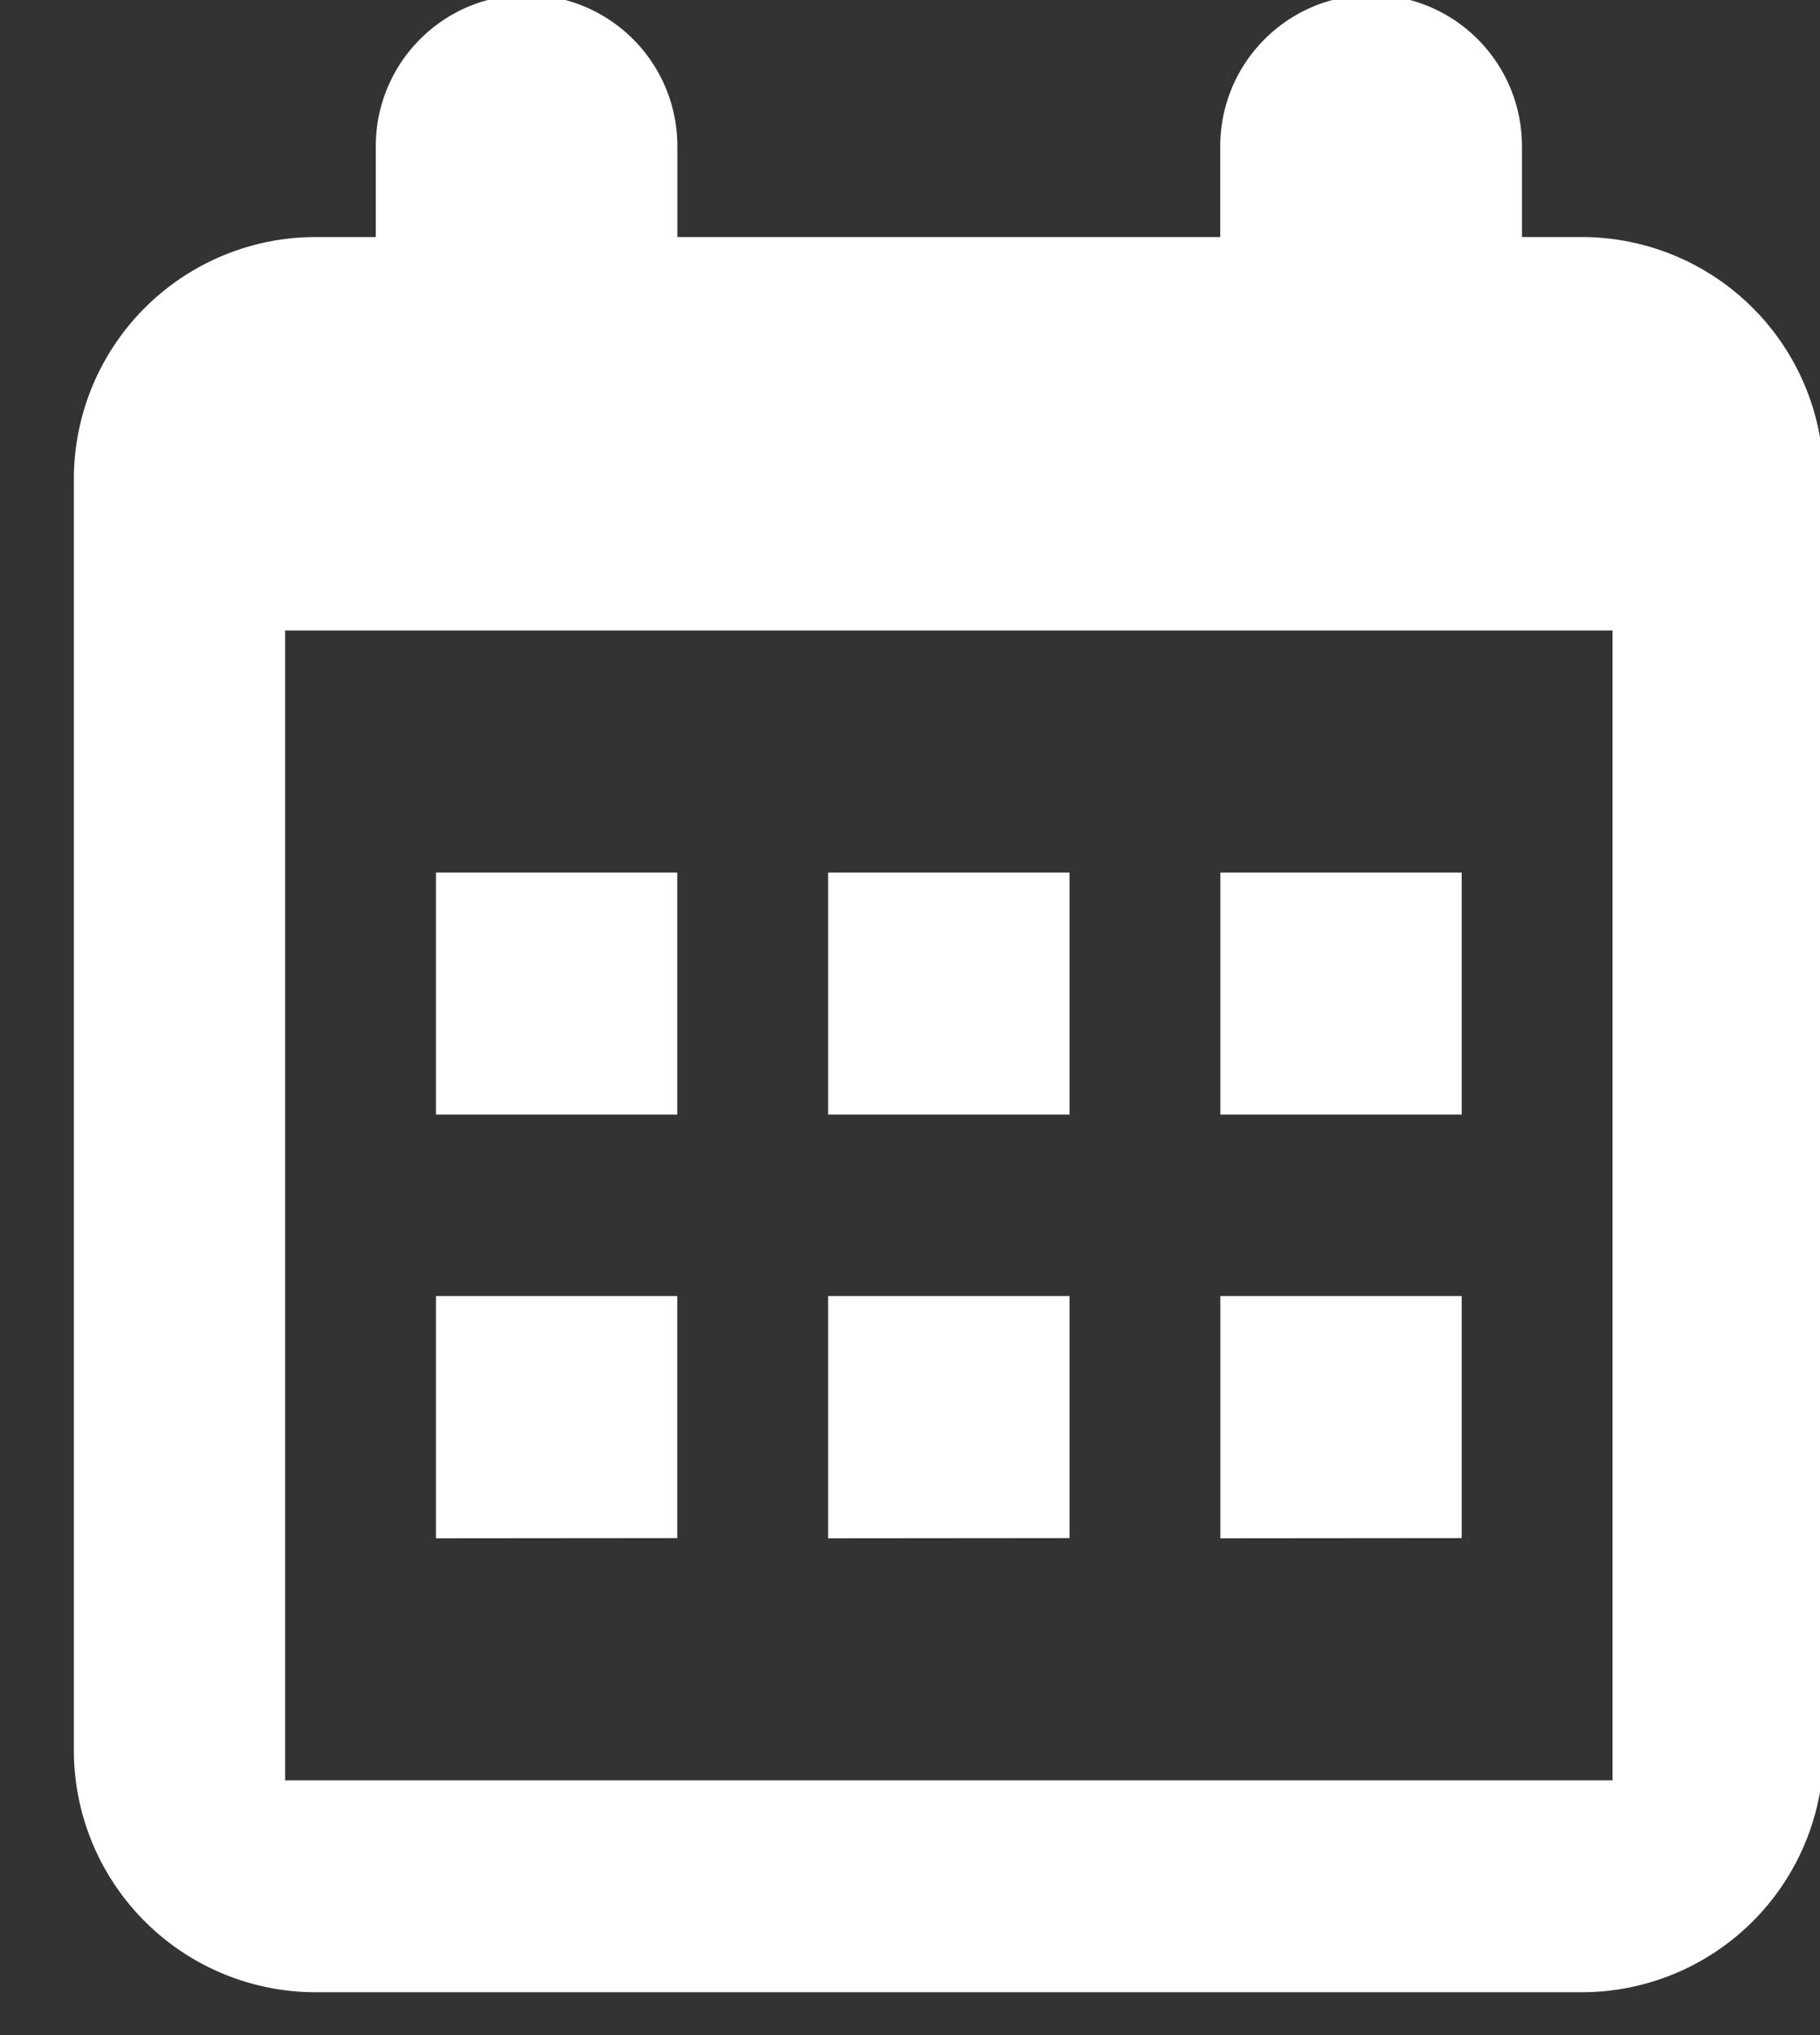 <svg data-v-c7d1c59e="" xmlns="http://www.w3.org/2000/svg" width="17" height="19" viewBox="0 0 17 19" class="w-3 xl:w-[17px]"><rect x="0" y="0" width="17" height="19" fill="#333333" stroke="none"/><g><g clip-path="url(#clip-be16c263-ba42-48d2-9590-6809eefd5935)"><path fill="#fff" d="M2.663 5.886h12.399v10.736H2.663zM14.78 2.213h-.564v-.847c0-.78-.63-1.413-1.408-1.413-.778 0-1.41.633-1.41 1.413v.847H6.327v-.847c0-.78-.63-1.413-1.409-1.413-.777 0-1.408.633-1.408 1.413v.847h-.564A2.26 2.26 0 0 0 .69 4.473V16.34a2.26 2.26 0 0 0 2.254 2.26H14.78a2.26 2.26 0 0 0 2.254-2.26V4.473a2.26 2.26 0 0 0-2.254-2.26"></path></g> <g clip-path="url(#clip-be16c263-ba42-48d2-9590-6809eefd5935)"><path fill="#fff" d="M7.735 14.362V12.1H9.99v2.26z"></path></g> <g clip-path="url(#clip-be16c263-ba42-48d2-9590-6809eefd5935)"><path fill="#fff" d="M4.072 10.406v-2.26h2.254v2.26z"></path></g> <g clip-path="url(#clip-be16c263-ba42-48d2-9590-6809eefd5935)"><path fill="#fff" d="M4.072 14.362V12.1h2.254v2.26z"></path></g> <g clip-path="url(#clip-be16c263-ba42-48d2-9590-6809eefd5935)"><path fill="#fff" d="M11.399 10.406v-2.26h2.254v2.26z"></path></g> <g clip-path="url(#clip-be16c263-ba42-48d2-9590-6809eefd5935)"><path fill="#fff" d="M7.735 10.406v-2.26H9.99v2.26z"></path></g> <g clip-path="url(#clip-be16c263-ba42-48d2-9590-6809eefd5935)"><path fill="#fff" d="M11.399 14.362V12.1h2.254v2.26z"></path></g></g></svg>
